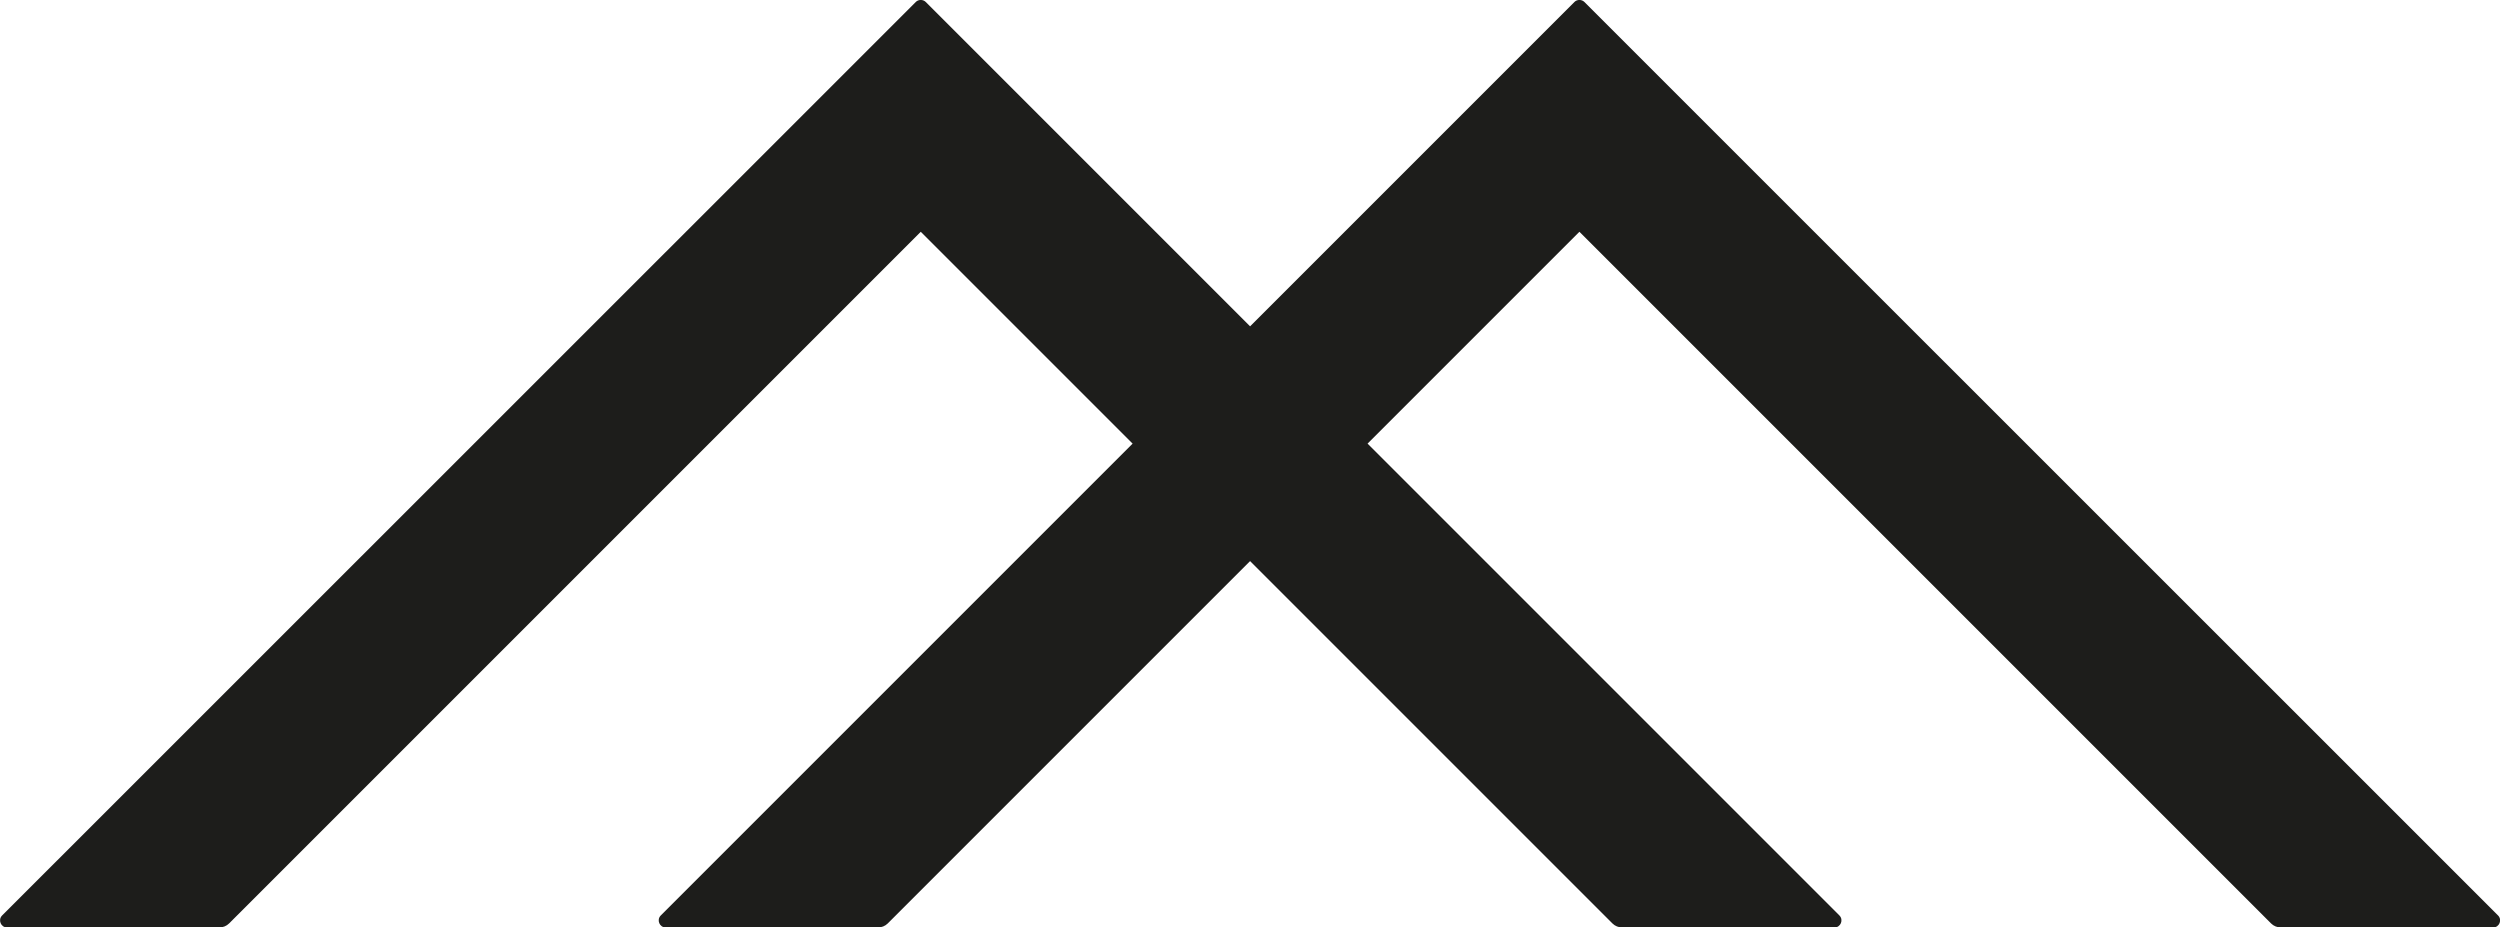 <svg viewBox="0 0 141.73 52.58" xmlns="http://www.w3.org/2000/svg" data-name="Layer 2" id="Layer_2">
  <defs>
    <style>
      .cls-1 {
        fill: #1d1d1b;
        stroke-width: 0px;
      }
    </style>
  </defs>
  <g data-name="Шар 1" id="_Шар_1">
    <path d="m129.31,52.58h12.03c.35,0,.53-.43.28-.68L96.19,6.48,89.82.11c-.15-.15-.41-.15-.56,0l-6.38,6.38-12.01,12.01-12.01-12.01L52.48.11c-.15-.15-.41-.15-.56,0l-6.38,6.38L.12,51.9c-.25.25-.07.68.28.68h12.03c.21,0,.41-.08.56-.23L52.2,13.14l12.01,12.01-26.75,26.75c-.25.25-.07.68.28.68h12.03c.21,0,.41-.08.56-.23l20.54-20.54,20.54,20.54c.15.15.35.23.56.23h12.03c.35,0,.53-.43.28-.68l-26.75-26.75,12.01-12.01,39.21,39.21c.15.15.35.23.56.23Z" class="cls-1"></path>
  </g>
</svg>